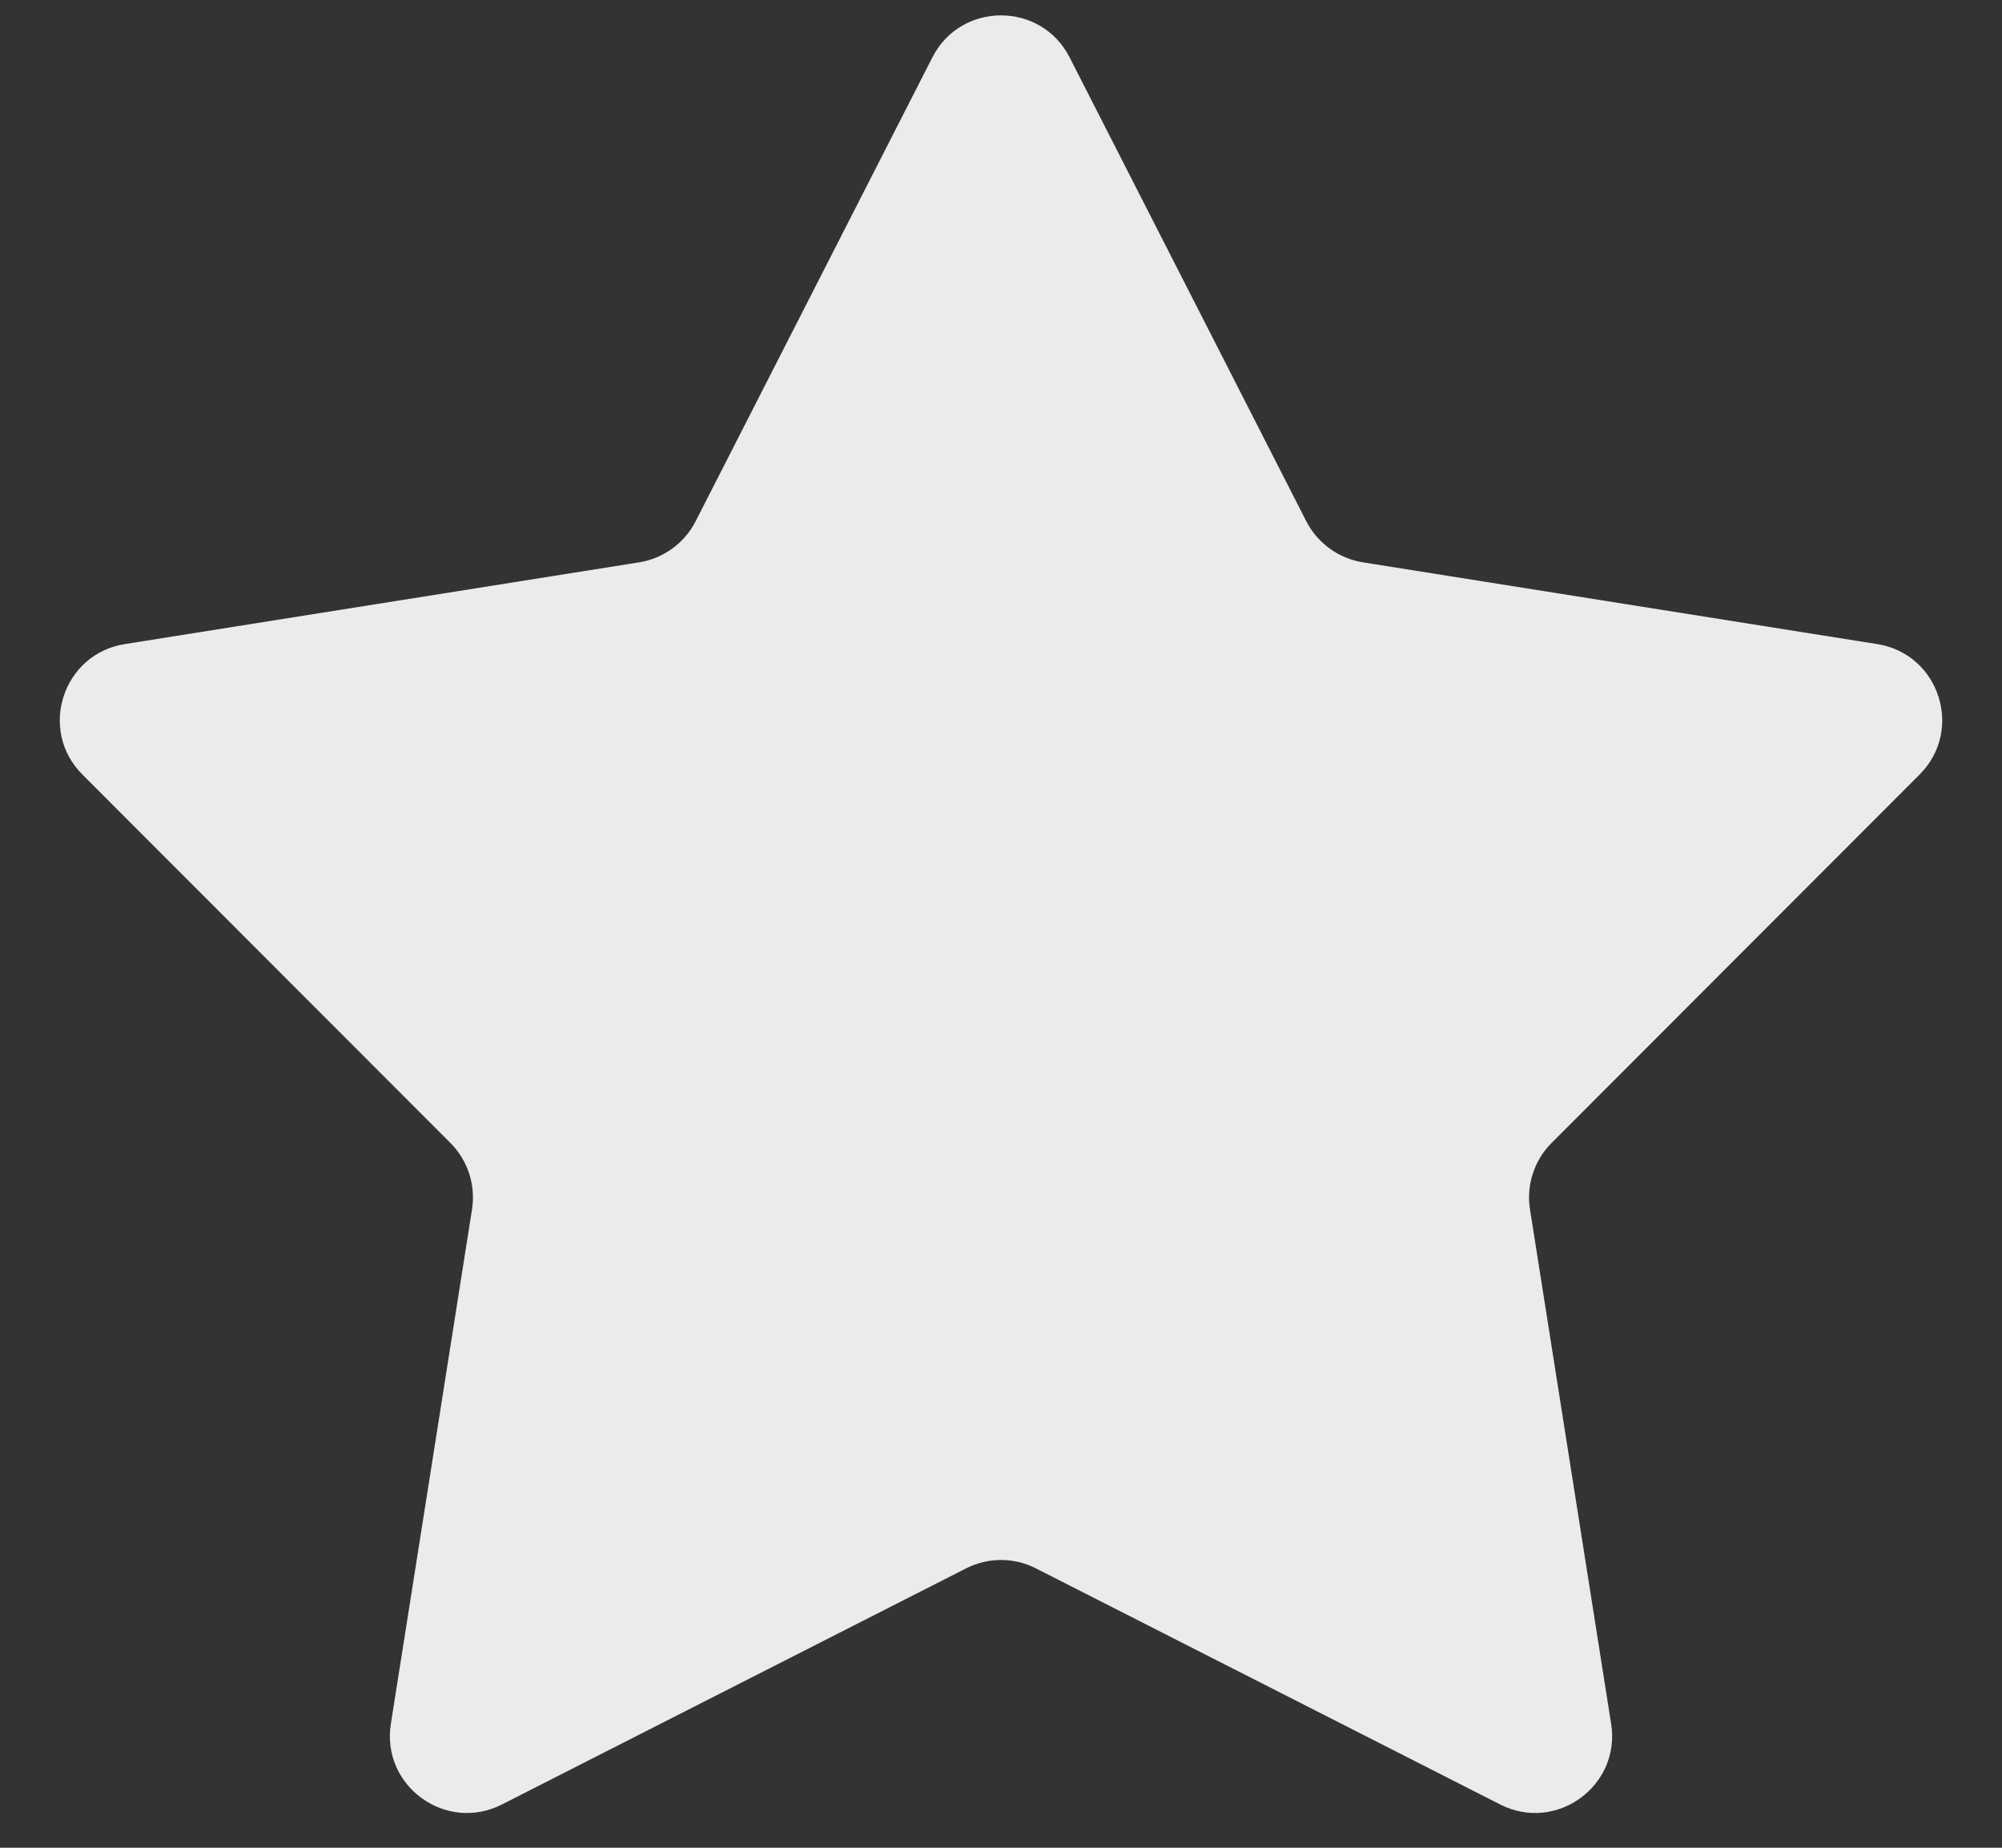 <svg width="26" height="24" viewBox="0 0 26 24" fill="none" xmlns="http://www.w3.org/2000/svg">
<rect x="0" y="0" width="26" height="24" fill="#333333" stroke="none"/>
<path d="M12.109 0.745C12.48 0.018 13.52 0.018 13.891 0.745L16.965 6.771C17.111 7.055 17.384 7.253 17.699 7.304L24.38 8.366C25.186 8.494 25.507 9.483 24.93 10.06L20.15 14.846C19.924 15.073 19.82 15.393 19.87 15.709L20.924 22.391C21.051 23.197 20.21 23.808 19.483 23.438L13.453 20.371C13.168 20.226 12.832 20.226 12.547 20.371L6.518 23.438C5.79 23.808 4.949 23.197 5.076 22.391L6.13 15.709C6.18 15.393 6.076 15.073 5.85 14.846L1.07 10.06C0.493 9.483 0.814 8.494 1.62 8.366L8.301 7.304C8.616 7.253 8.889 7.055 9.034 6.771L12.109 0.745Z" fill="#ECEBEB"/>
</svg>
